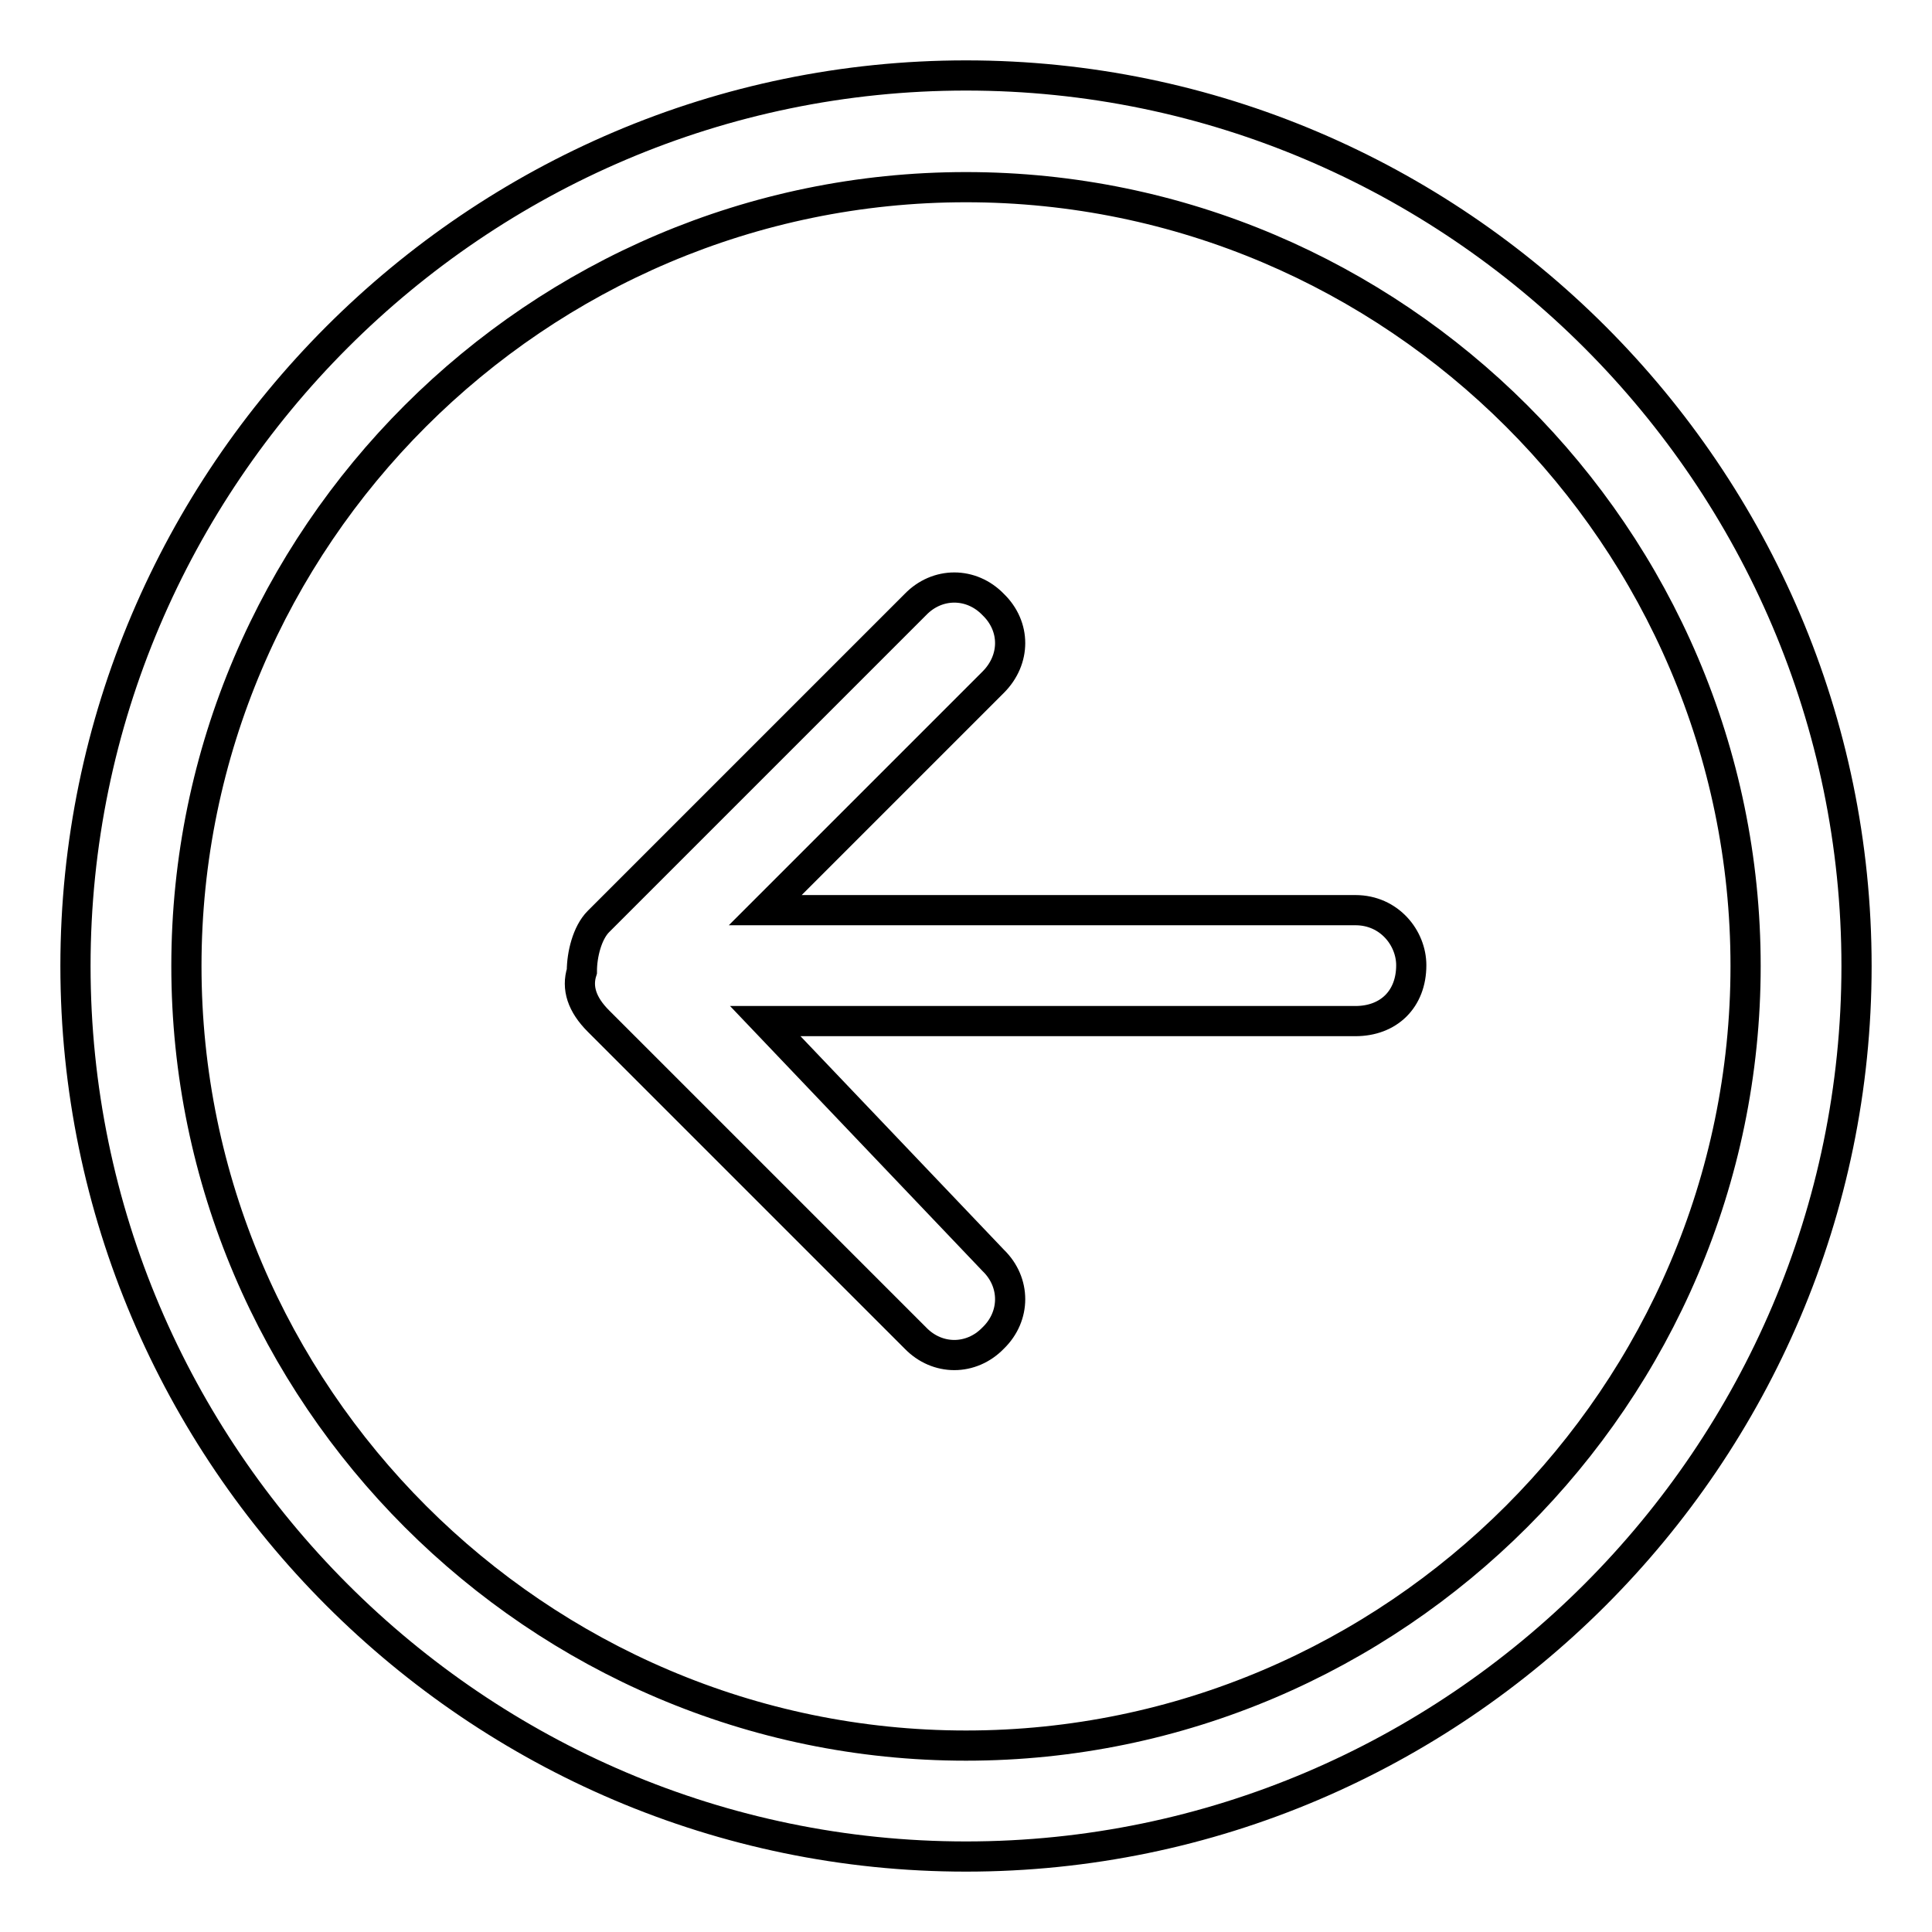 <?xml version="1.0" encoding="utf-8"?>
<!-- Svg Vector Icons : http://www.onlinewebfonts.com/icon -->
<!DOCTYPE svg PUBLIC "-//W3C//DTD SVG 1.1//EN" "http://www.w3.org/Graphics/SVG/1.1/DTD/svg11.dtd">
<svg version="1.1" xmlns="http://www.w3.org/2000/svg" xmlns:xlink="http://www.w3.org/1999/xlink" x="0px" y="0px" viewBox="0 0 256 256" enable-background="new 0 0 256 256" xml:space="preserve">
<g> <path stroke-width="4" fill-opacity="0" stroke="#000000"  d="M179.6,120.6h-78.2l30.2-30.2c3-3,3-7.4,0-10.3c-2.9-3-7.4-3-10.3,0l-42,42c-1.5,1.5-2.2,4.4-2.2,6.6 c-0.7,2.2,0,4.4,2.2,6.6l42,42c2.9,3,7.4,3,10.3,0c3-2.9,3-7.4,0-10.3l-30.2-31.7h78.2c4.4,0,7.4-2.9,7.4-7.4 C187,124.3,184.1,120.6,179.6,120.6L179.6,120.6z M128,10C63.1,10,10,63.1,10,128c0,64.9,53.1,118,118,118c64.9,0,118-53.1,118-118 C246,63.1,192.9,10,128,10z M128,231.3c-56.8,0-103.3-46.5-103.3-103.3S71.2,24.8,128,24.8S231.3,71.2,231.3,128 S184.8,231.3,128,231.3z"/></g>
</svg>